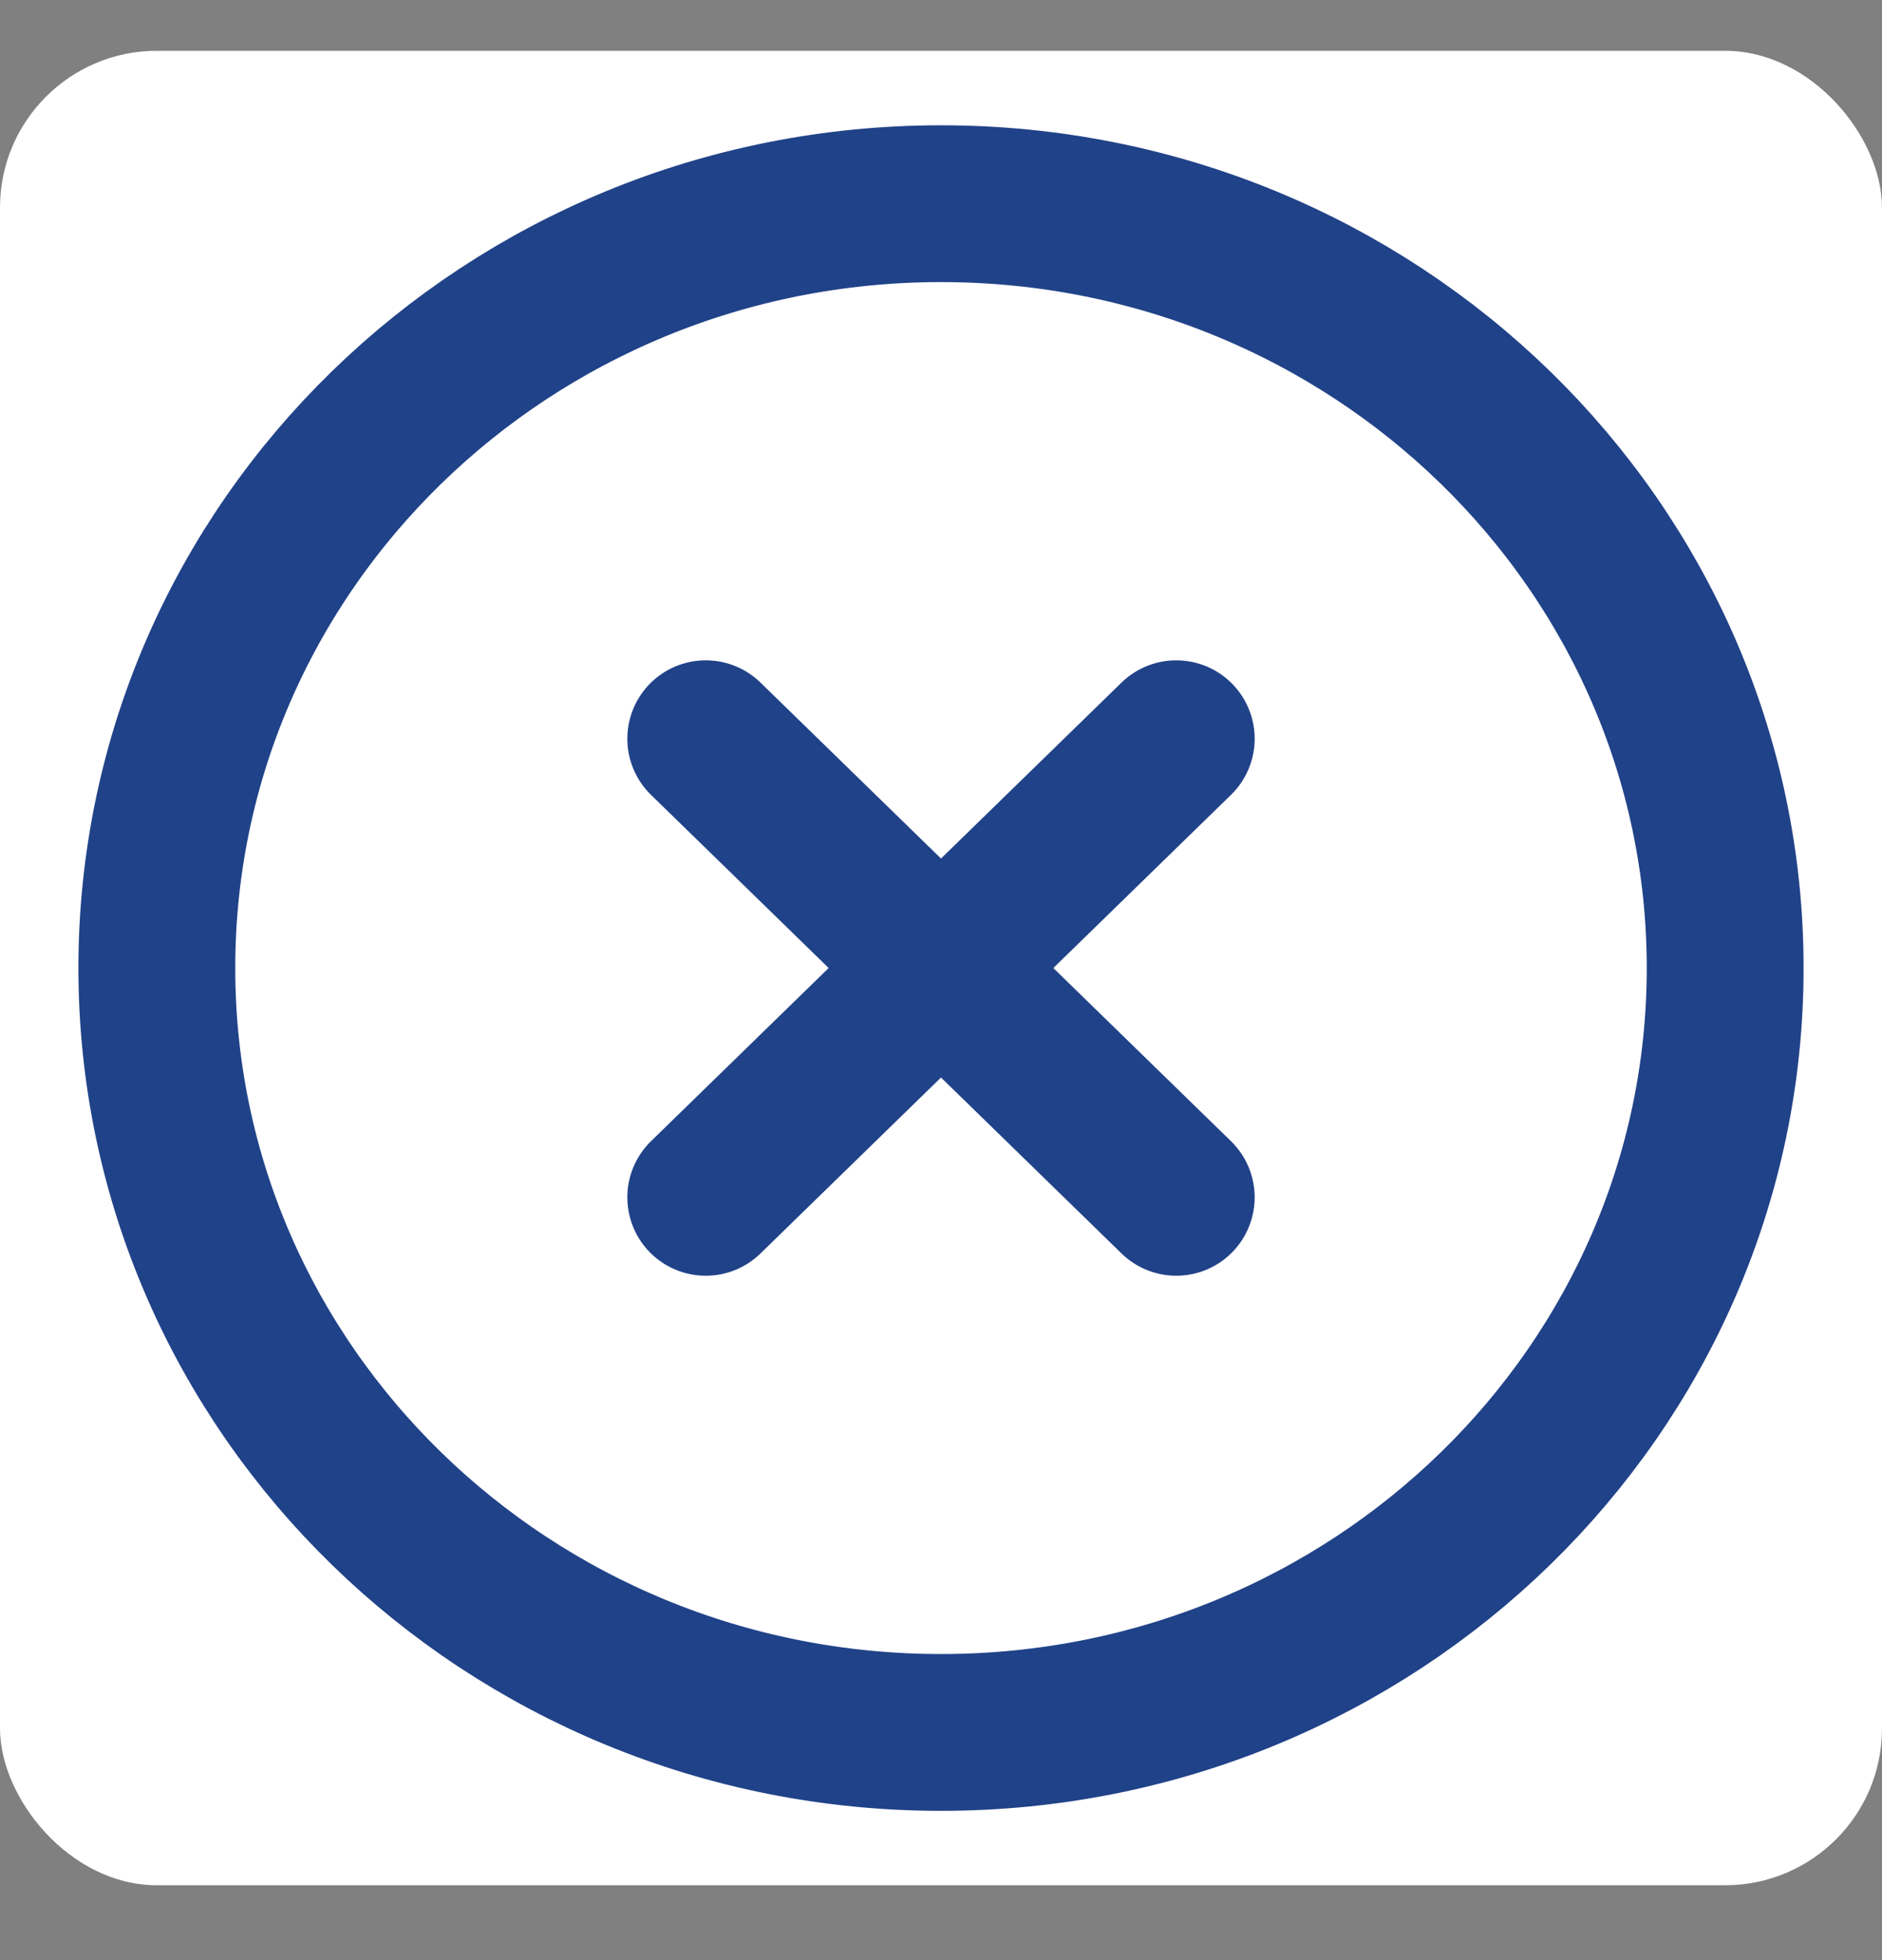<svg width="24" height="25" viewBox="0 0 24 25" fill="none" xmlns="http://www.w3.org/2000/svg">
<rect x="0" y="0" width="24" height="25" fill="#808080" stroke="none"/>
<rect y="0.648" width="24" height="23.397" rx="2" fill="white"/>
<path d="M15 9.422L9 15.271M9 9.422L15 15.271M22 12.347C22 17.731 17.523 22.096 12 22.096C6.477 22.096 2 17.731 2 12.347C2 6.963 6.477 2.598 12 2.598C17.523 2.598 22 6.963 22 12.347Z" stroke="#204288" stroke-width="2" stroke-linecap="round" stroke-linejoin="round"/>
</svg>
